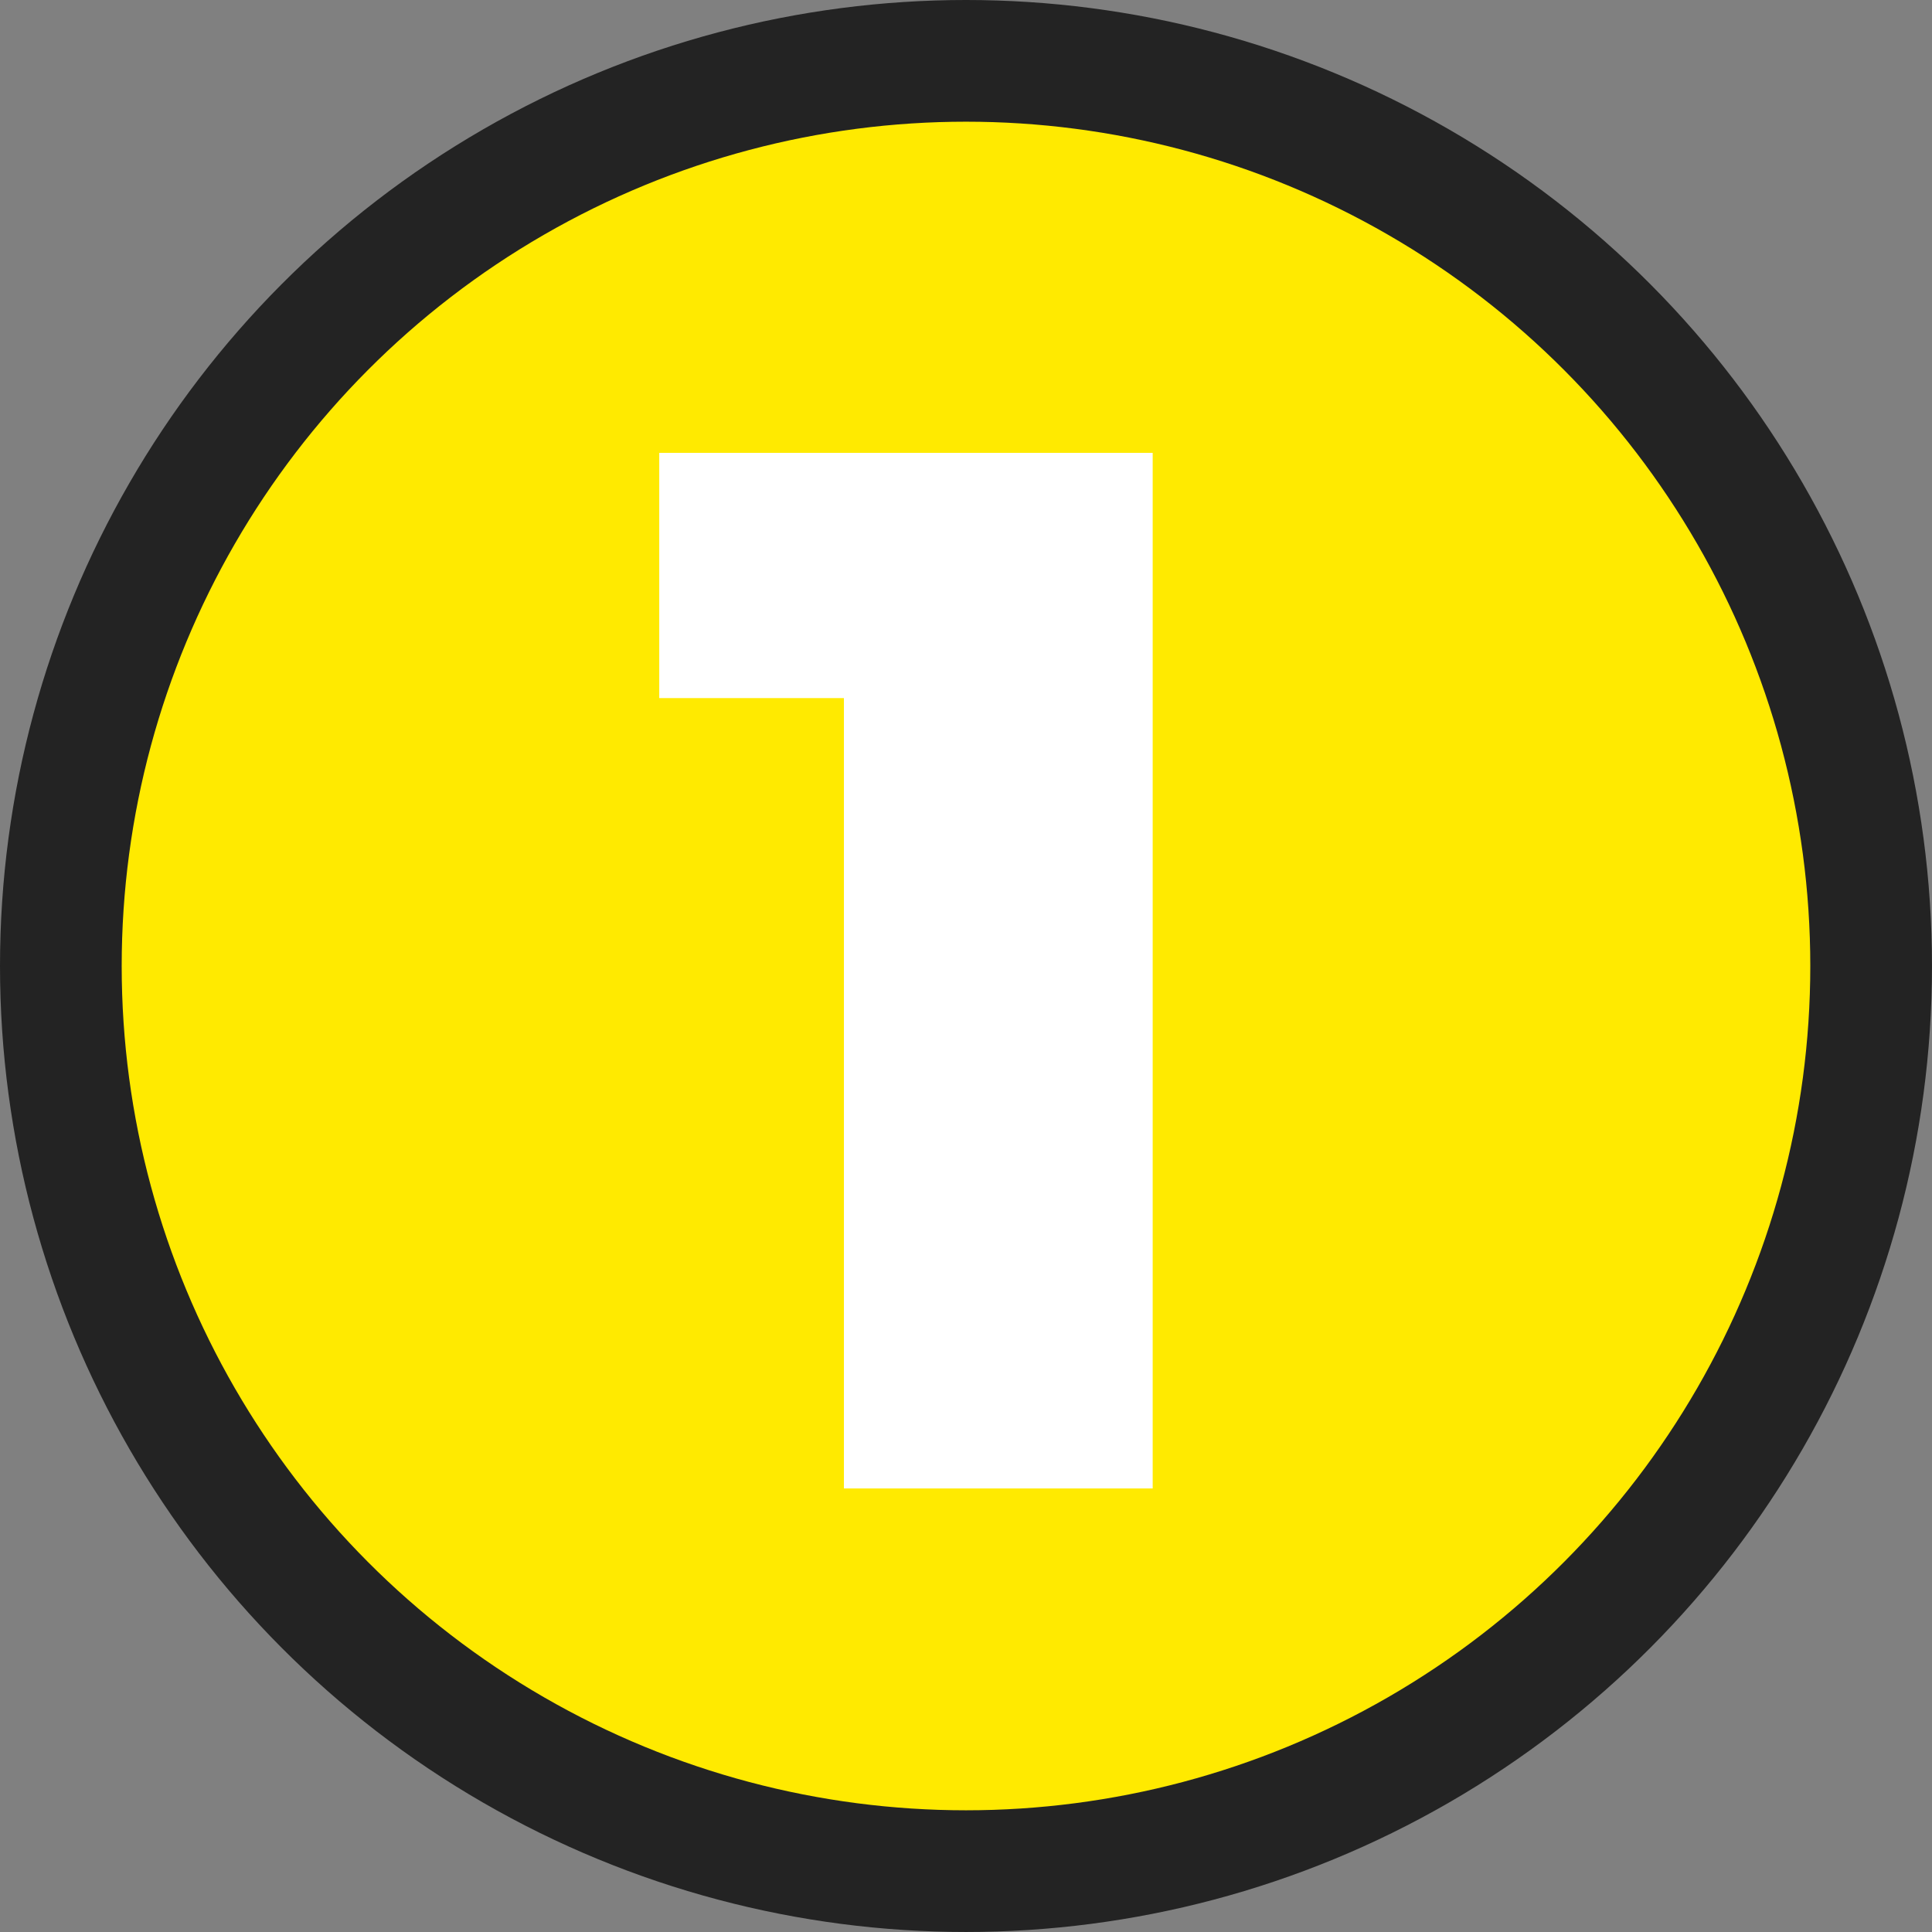 <svg viewBox="0 0 172.113 172.113" height="172.113" width="172.113" xmlns="http://www.w3.org/2000/svg" id="Layer_2"><rect x="0" y="0" width="172.113" height="172.113" fill="#808080" stroke="none"/><g id="Design"><circle style="fill:#232323;" r="86.056" cy="86.056" cx="86.056"></circle><circle style="fill:#ffea00;" r="75.215" cy="86.056" cx="86.056"></circle><path style="fill:#fff;" d="M75.181,132.599V62.19h-16.451v-21.847h43.957v92.256h-27.506Z"></path></g></svg>